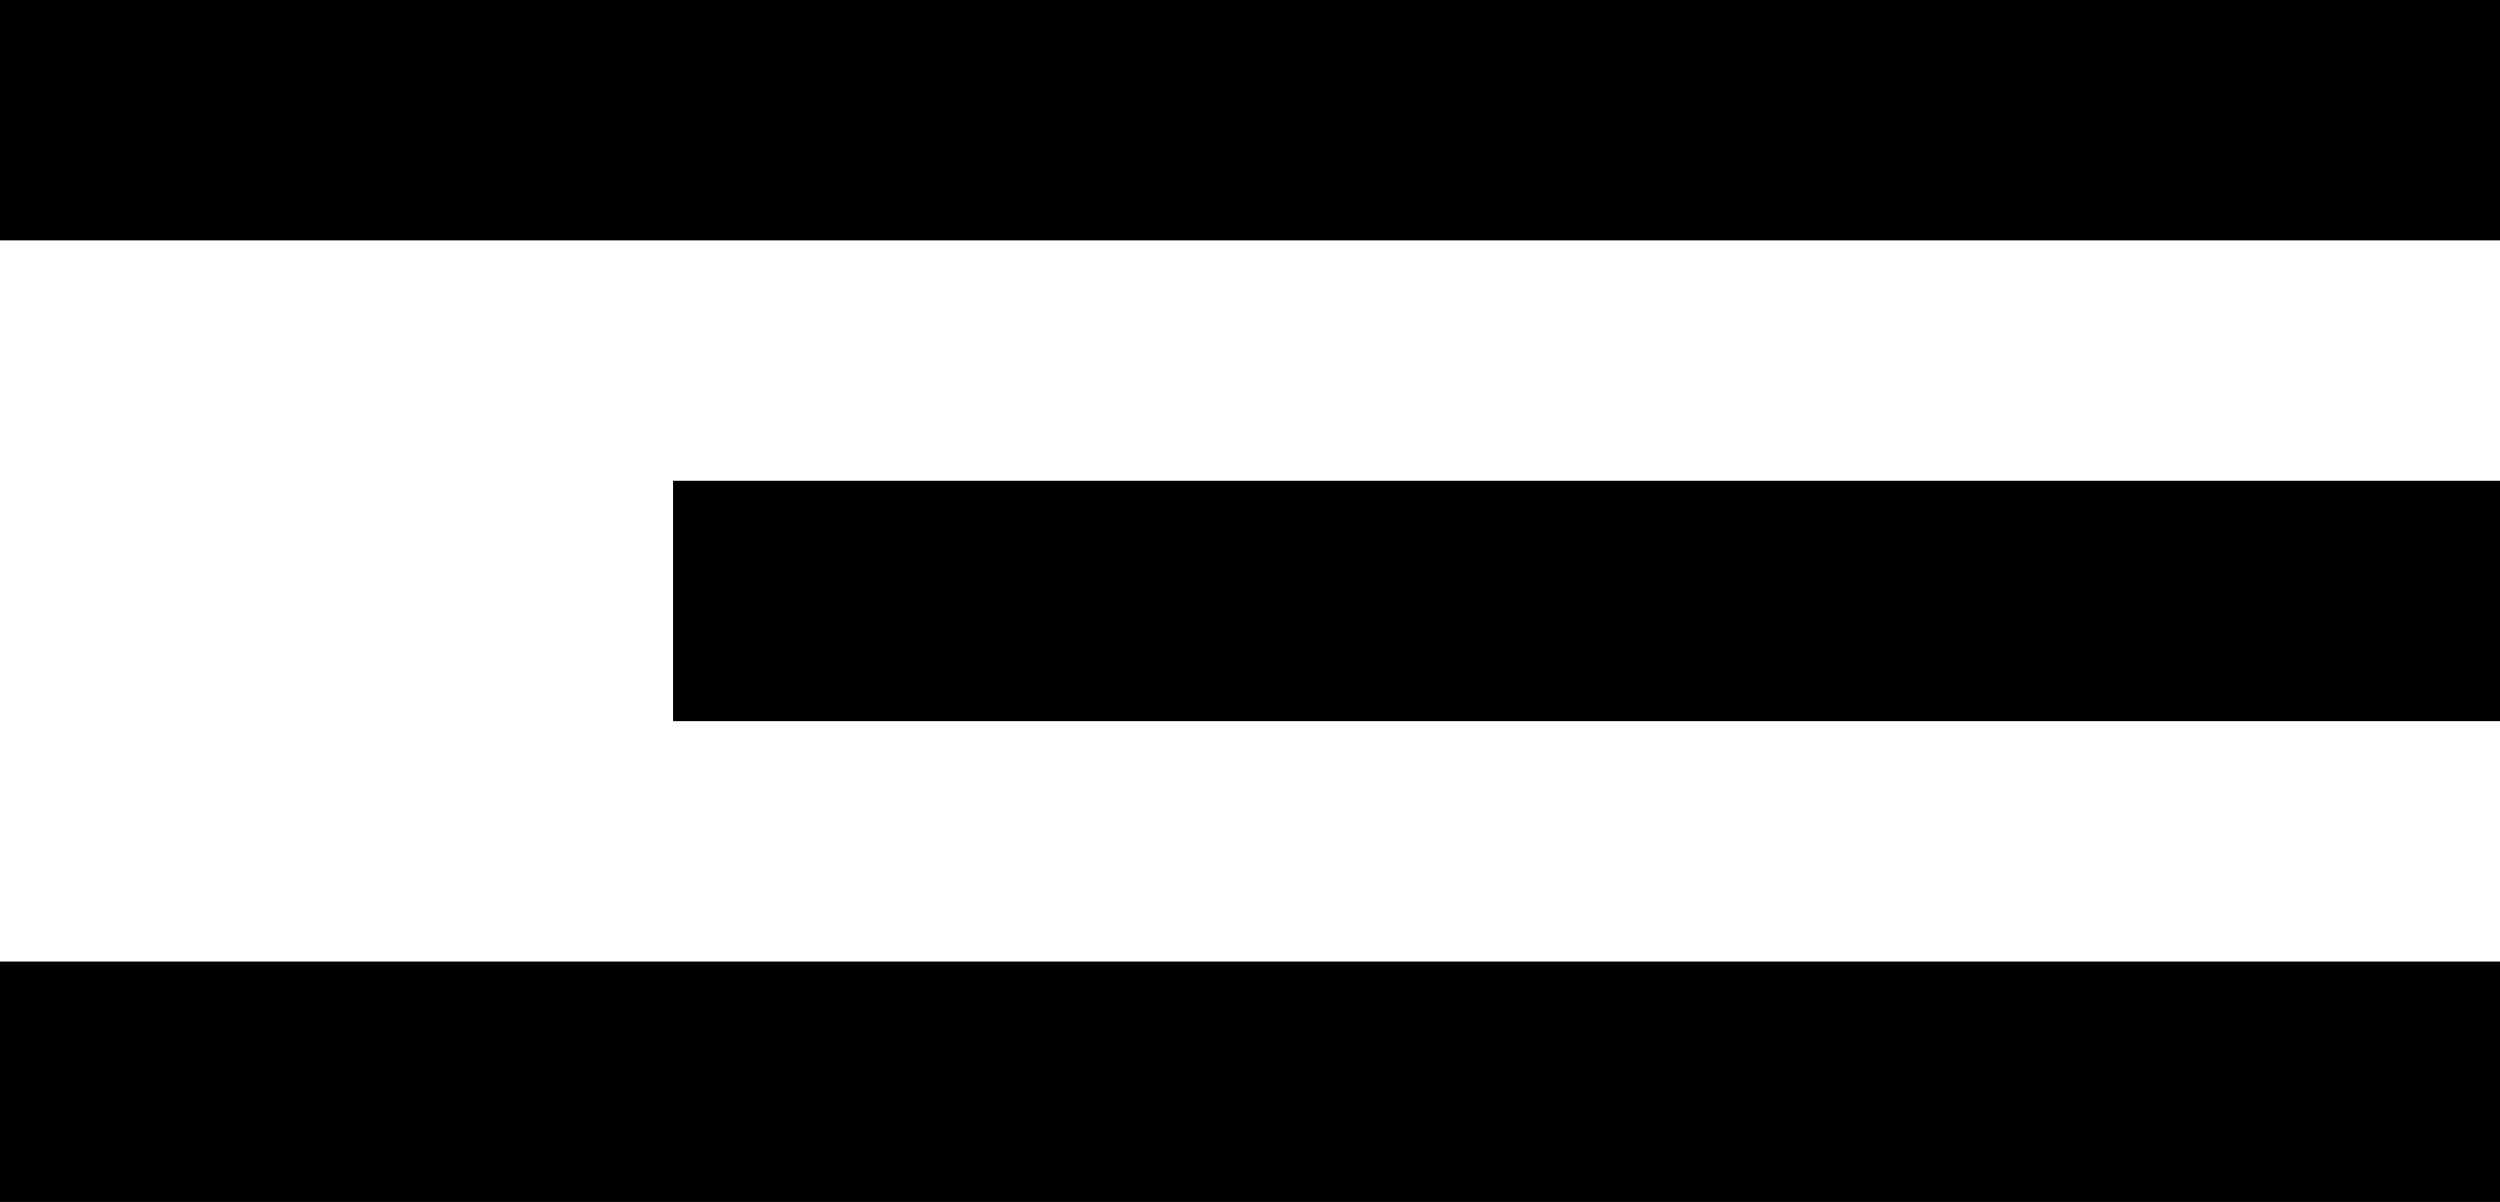 <svg xmlns="http://www.w3.org/2000/svg" width="52" height="25" viewBox="0 0 52 25">
  <g id="Group_2" data-name="Group 2" transform="translate(-1353 -35)">
    <rect id="Rectangle_6" data-name="Rectangle 6" width="52" height="5" transform="translate(1353 35)"/>
    <rect id="Rectangle_7" data-name="Rectangle 7" width="38" height="5" transform="translate(1367 45)"/>
    <rect id="Rectangle_8" data-name="Rectangle 8" width="52" height="5" transform="translate(1353 55)"/>
  </g>
</svg>
